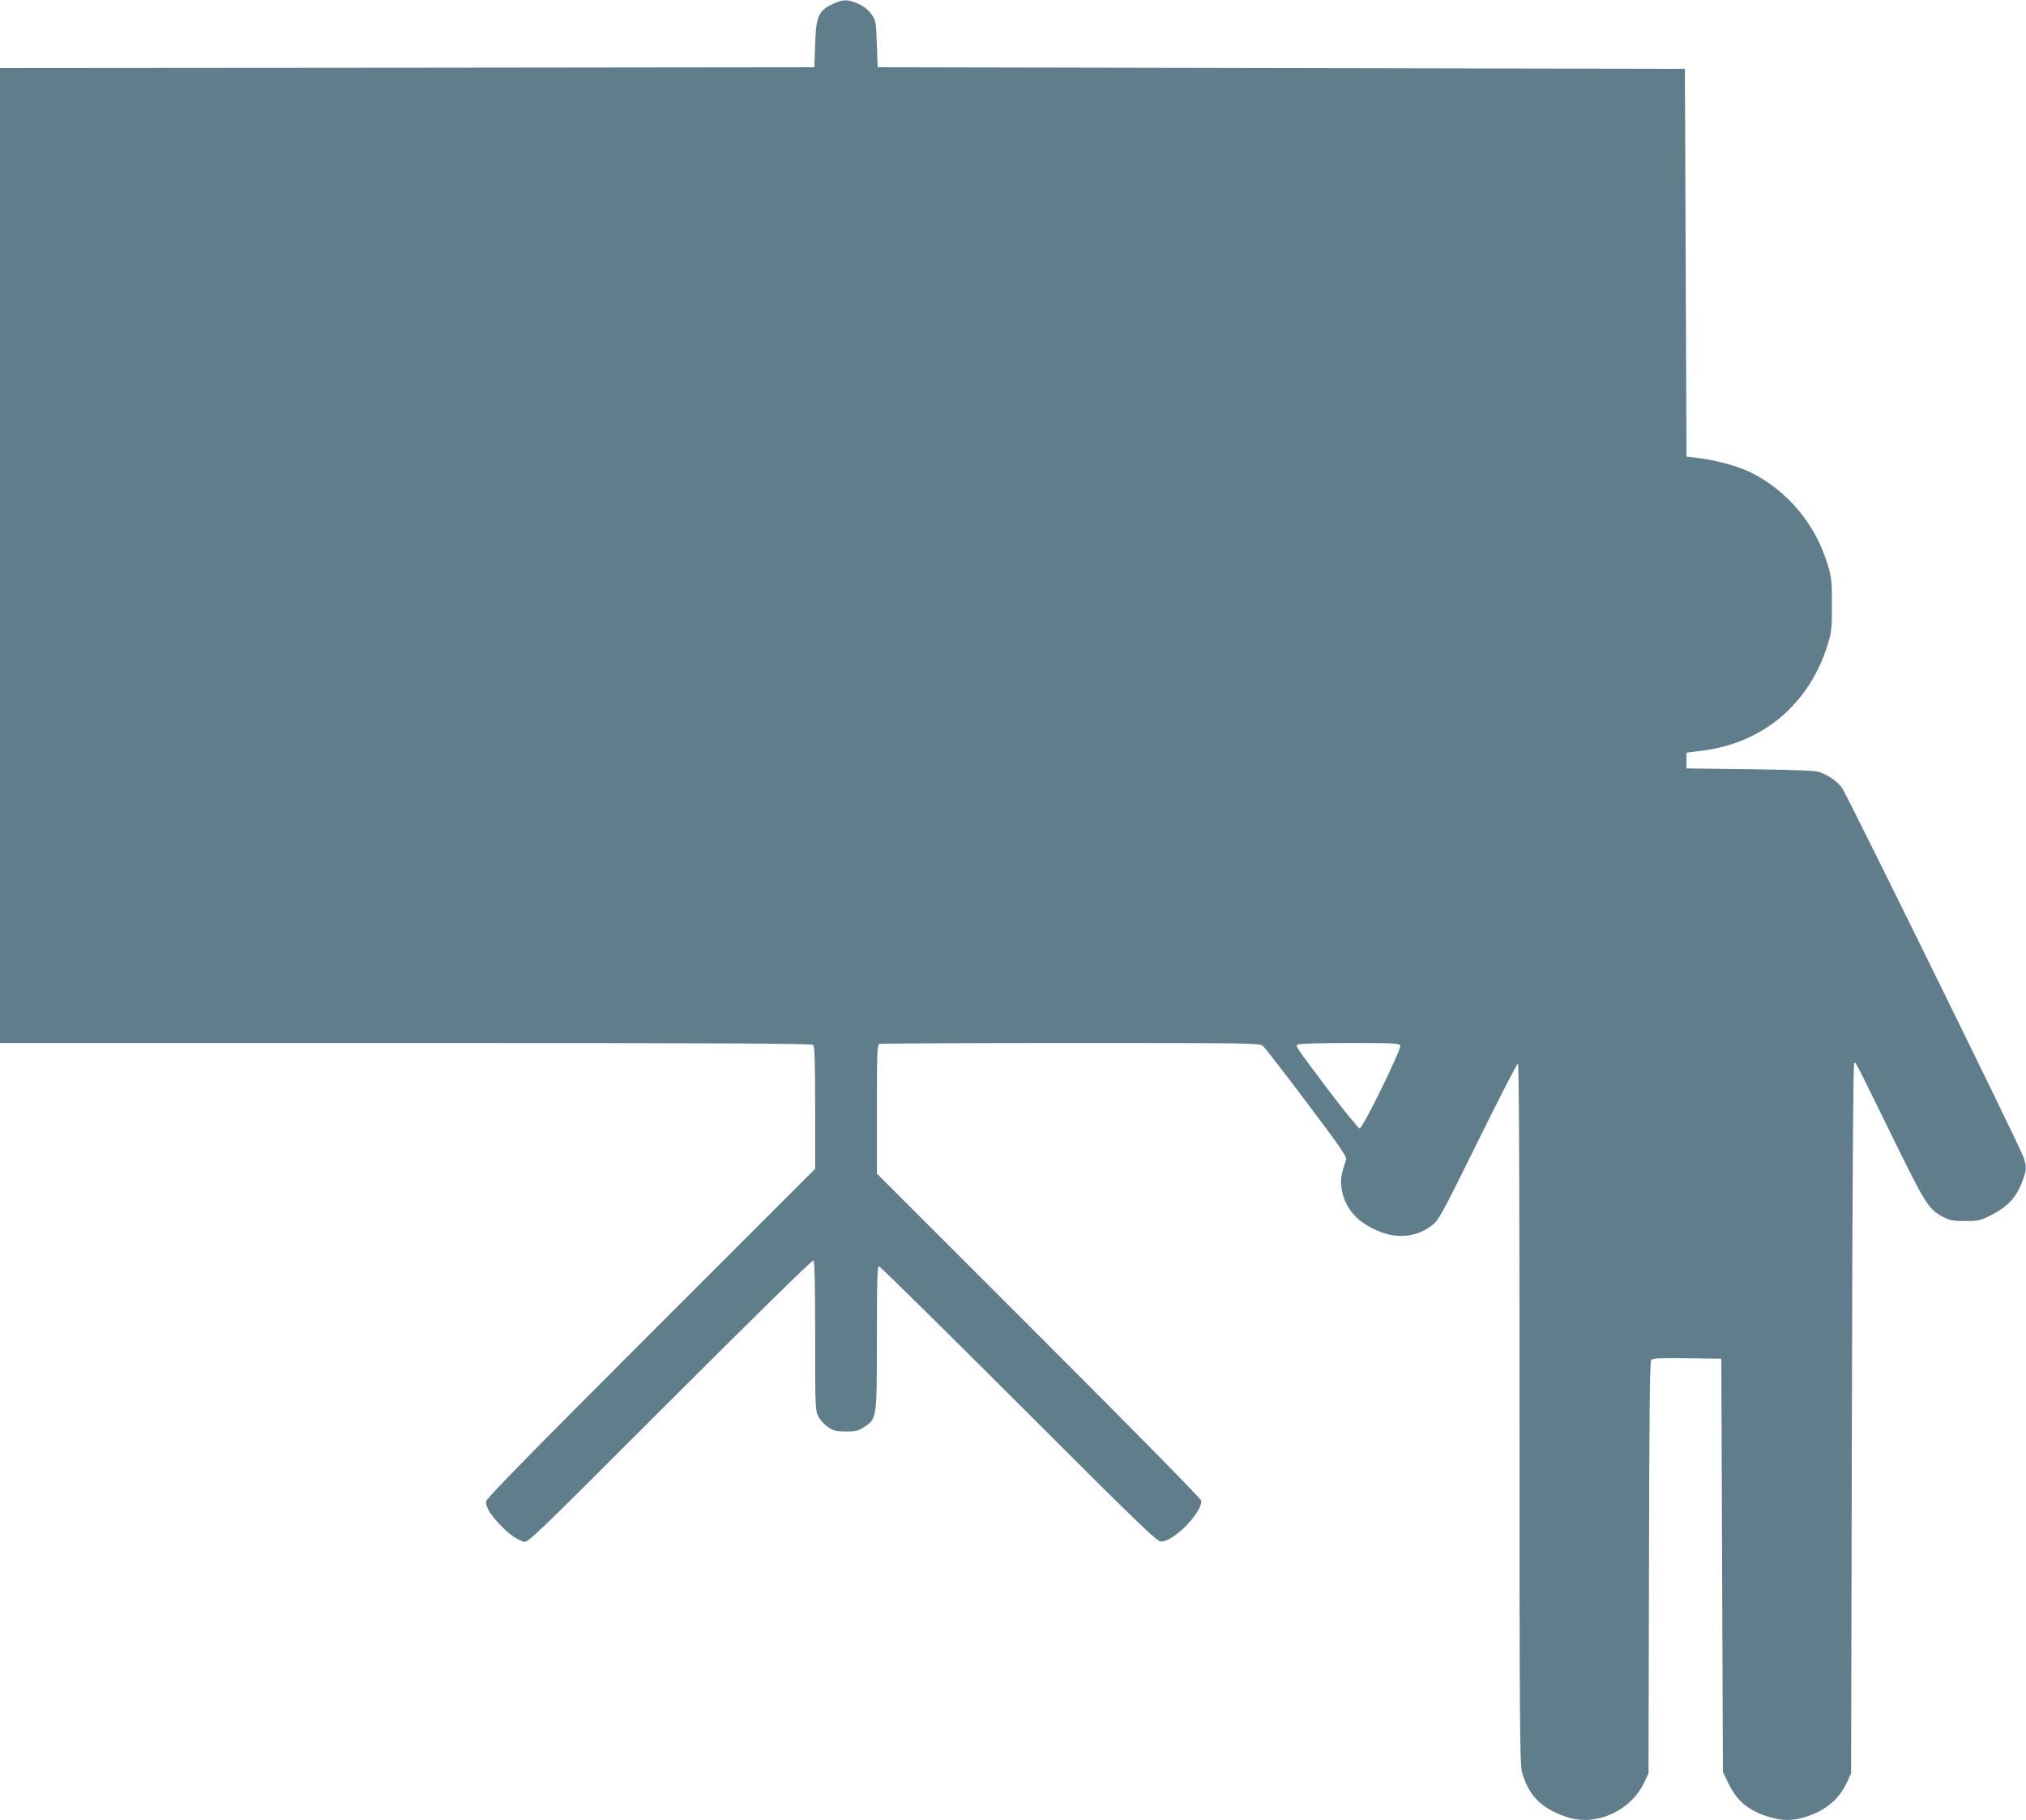 <?xml version="1.0" standalone="no"?>
<!DOCTYPE svg PUBLIC "-//W3C//DTD SVG 20010904//EN"
 "http://www.w3.org/TR/2001/REC-SVG-20010904/DTD/svg10.dtd">
<svg version="1.0" xmlns="http://www.w3.org/2000/svg"
 width="1280pt" height="1150pt" viewBox="0 0 1280 1150"
 preserveAspectRatio="xMidYMid meet">
<g transform="translate(0,1150) scale(0.1,-0.1)"
fill="#607d8b" stroke="none">
<path d="M5280 11483 c-109 -47 -124 -78 -130 -263 l-5 -145 -2572 -3 -2573
-2 0 -3080 0 -3080 2563 0 c1980 0 2566 -3 2575 -12 9 -9 12 -111 12 -398 l0
-385 -1040 -1040 c-777 -777 -1040 -1046 -1040 -1063 0 -36 28 -81 88 -145 57
-59 96 -87 146 -107 30 -11 30 -11 927 886 526 526 901 894 908 890 8 -5 11
-144 11 -477 0 -452 1 -471 20 -509 11 -22 39 -52 62 -67 36 -24 52 -28 113
-28 62 0 77 4 114 28 81 54 81 49 81 565 0 353 3 452 12 452 7 0 404 -391 883
-870 775 -775 874 -870 901 -870 79 0 254 177 254 257 0 11 -403 421 -1025
1043 l-1025 1025 0 406 c0 362 2 408 16 413 9 3 553 6 1209 6 1121 0 1194 -1
1213 -18 12 -9 136 -170 277 -357 200 -265 255 -344 250 -360 -30 -91 -36
-125 -31 -171 15 -134 101 -233 251 -289 113 -43 229 -28 320 41 45 35 57 56
291 530 134 272 248 494 254 494 7 0 10 -692 10 -2208 0 -1927 2 -2215 15
-2265 39 -149 122 -234 284 -288 183 -61 404 38 489 219 l27 57 3 1299 c2 943
5 1303 14 1313 8 11 55 13 227 11 l216 -3 5 -1305 5 -1305 31 -65 c55 -116
122 -174 247 -216 93 -31 166 -31 257 0 120 41 199 109 249 215 l26 56 5 2245
c3 1484 8 2245 15 2245 12 0 0 23 241 -468 207 -423 229 -458 318 -505 44 -23
63 -27 141 -27 85 0 95 2 168 39 97 49 156 111 191 204 31 80 32 101 7 168
-29 80 -1112 2282 -1143 2325 -29 40 -79 76 -138 99 -27 11 -131 15 -440 20
l-405 5 0 50 0 49 99 13 c385 48 677 295 793 670 25 81 27 102 27 253 0 150
-3 173 -27 253 -78 256 -250 462 -482 580 -76 38 -209 76 -315 90 l-95 12 -5
1225 -5 1225 -2550 5 -2550 5 -5 146 c-5 137 -7 148 -32 186 -19 28 -44 49
-82 67 -62 29 -95 31 -146 9z m3567 -6589 c8 -22 -237 -524 -257 -524 -8 1
-98 111 -200 246 -214 285 -207 274 -189 285 8 5 155 9 327 9 273 0 313 -2
319 -16z"/>
</g>
</svg>
